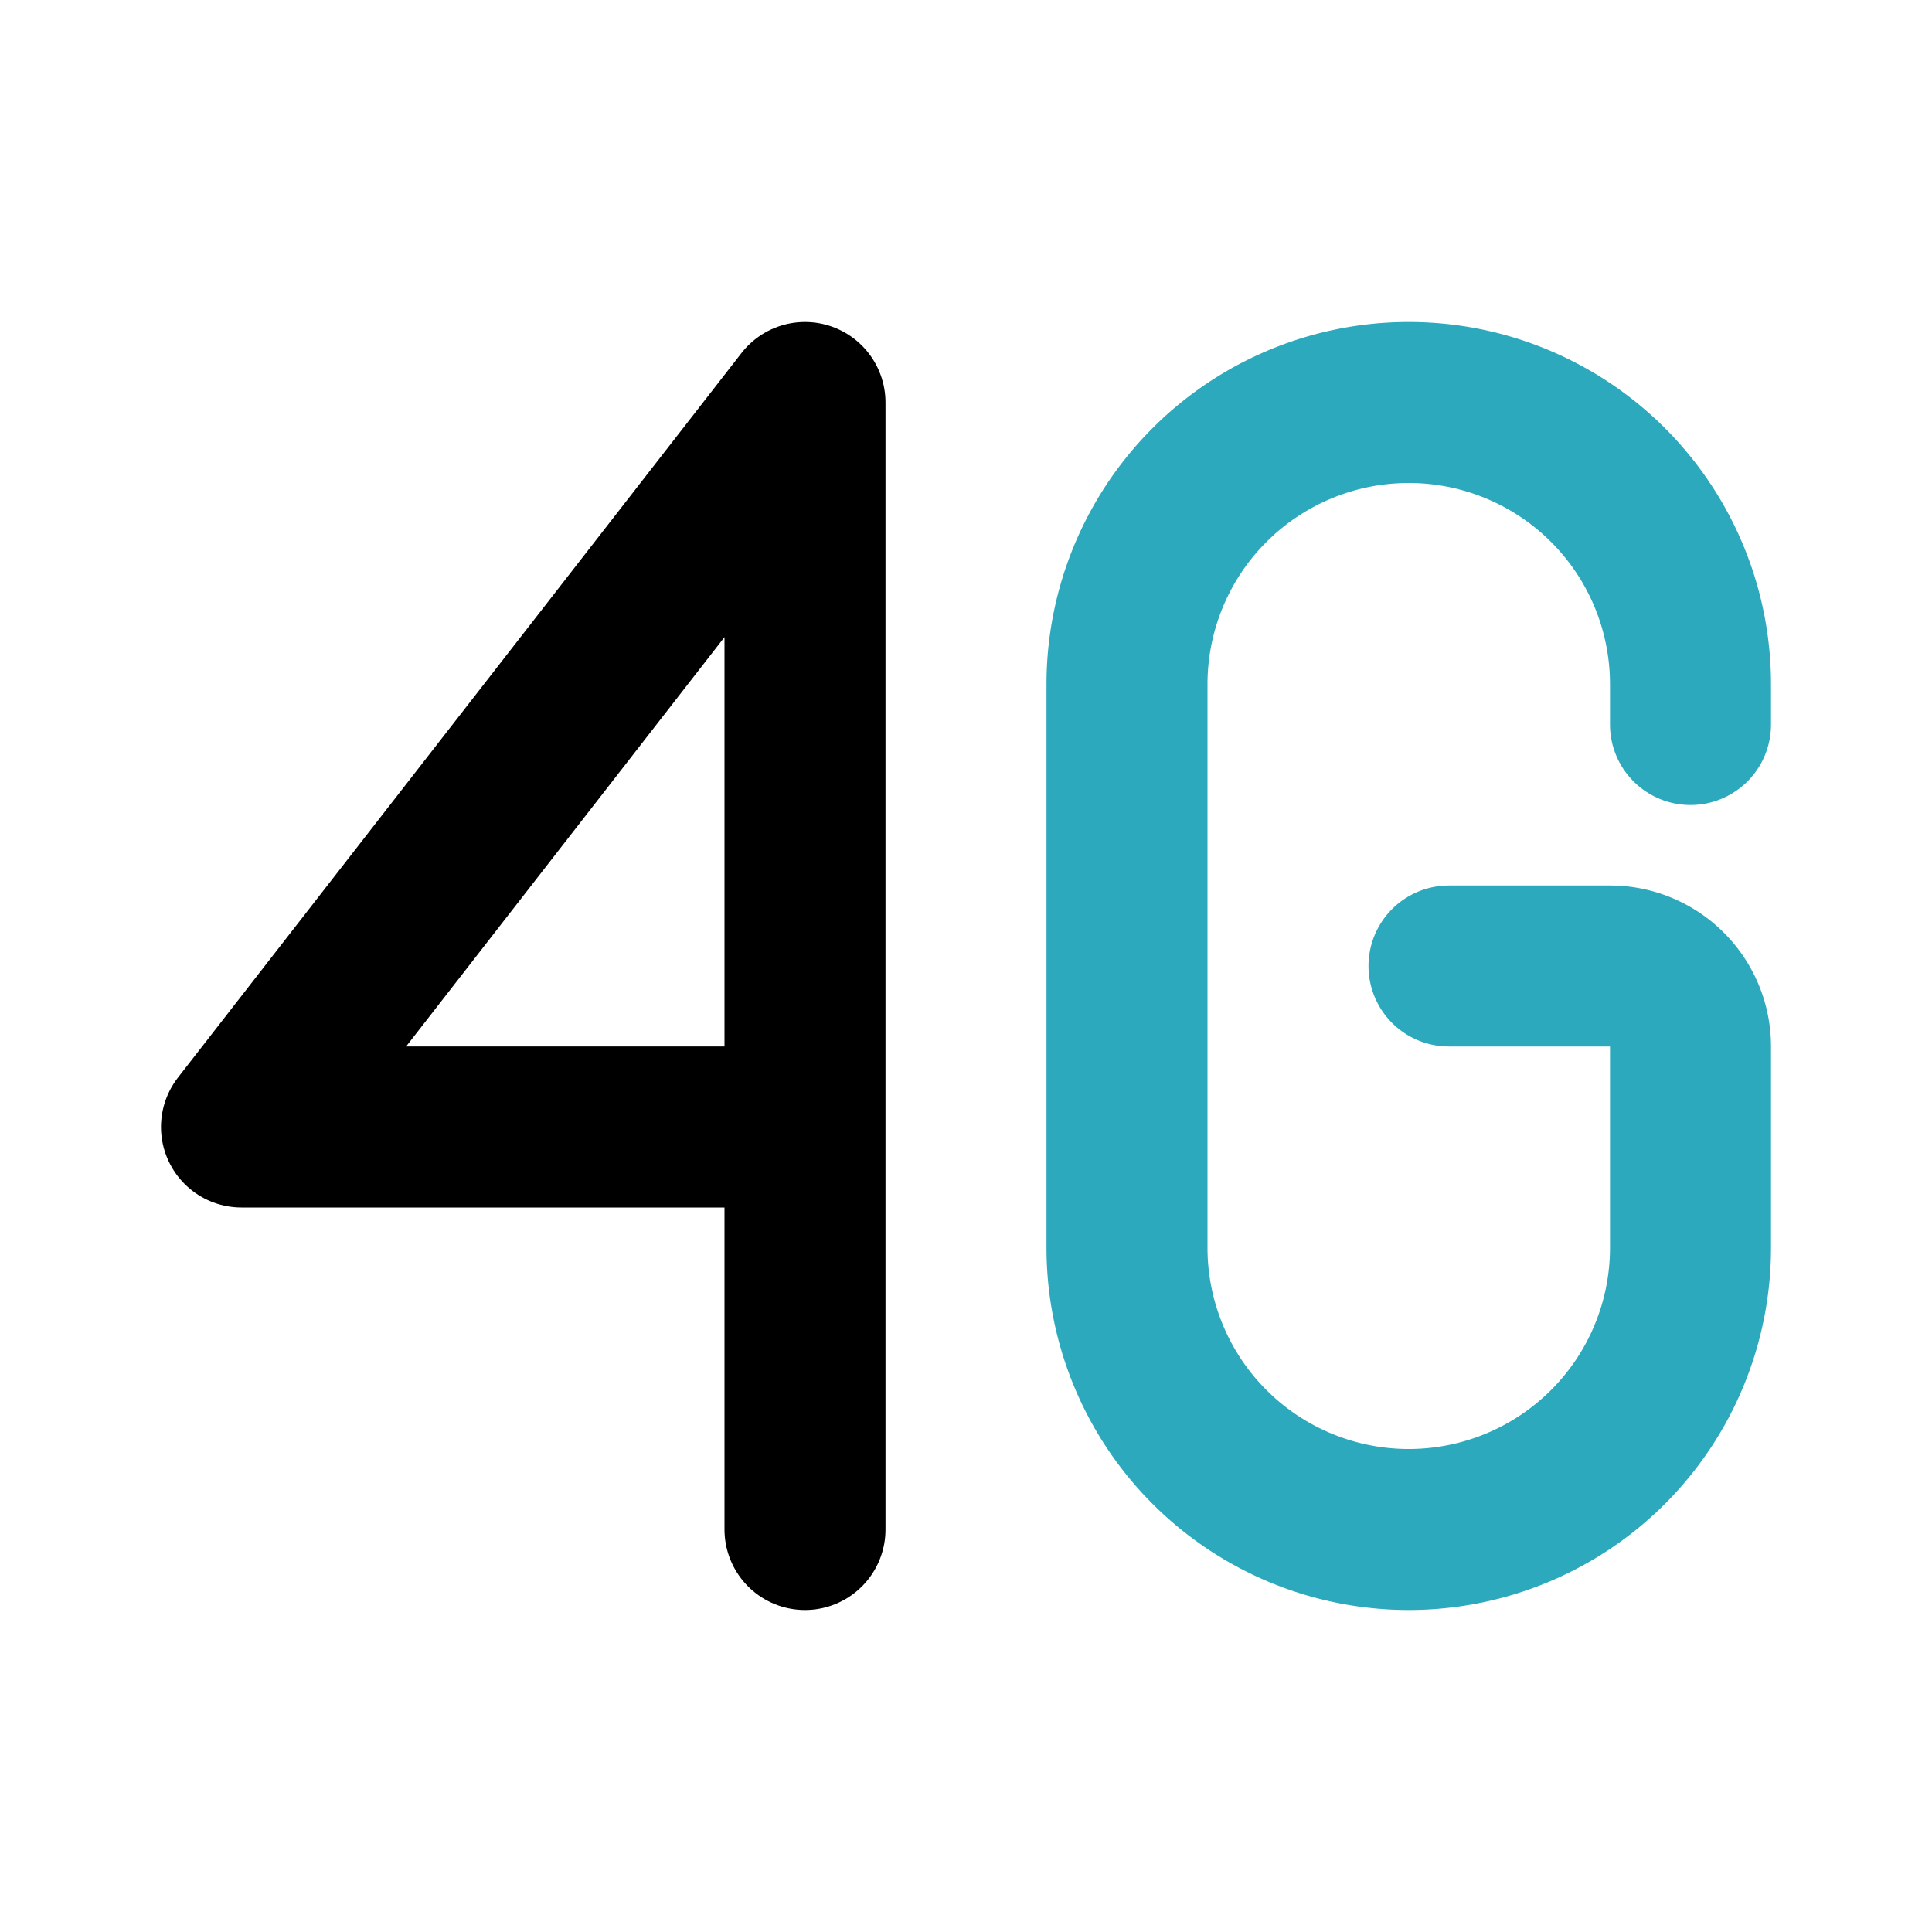 <?xml version="1.0" encoding="utf-8"?><!-- Скачано с сайта svg4.ru / Downloaded from svg4.ru -->
<svg fill="#000000" width="800px" height="800px" viewBox="0 0 24 24" id="4g-signal-2" data-name="Line Color" xmlns="http://www.w3.org/2000/svg" class="icon line-color"><path id="secondary" d="M21,9V8.5A3.5,3.5,0,0,0,17.5,5h0A3.5,3.5,0,0,0,14,8.5v7A3.5,3.5,0,0,0,17.5,19h0A3.5,3.5,0,0,0,21,15.5V13a1,1,0,0,0-1-1H18" style="fill: none; stroke: rgb(44, 169, 188); stroke-linecap: round; stroke-linejoin: round; stroke-width: 2;"></path><polyline id="primary" points="10 14 3 14 10 5 10 19" style="fill: none; stroke: rgb(0, 0, 0); stroke-linecap: round; stroke-linejoin: round; stroke-width: 2;"></polyline></svg>